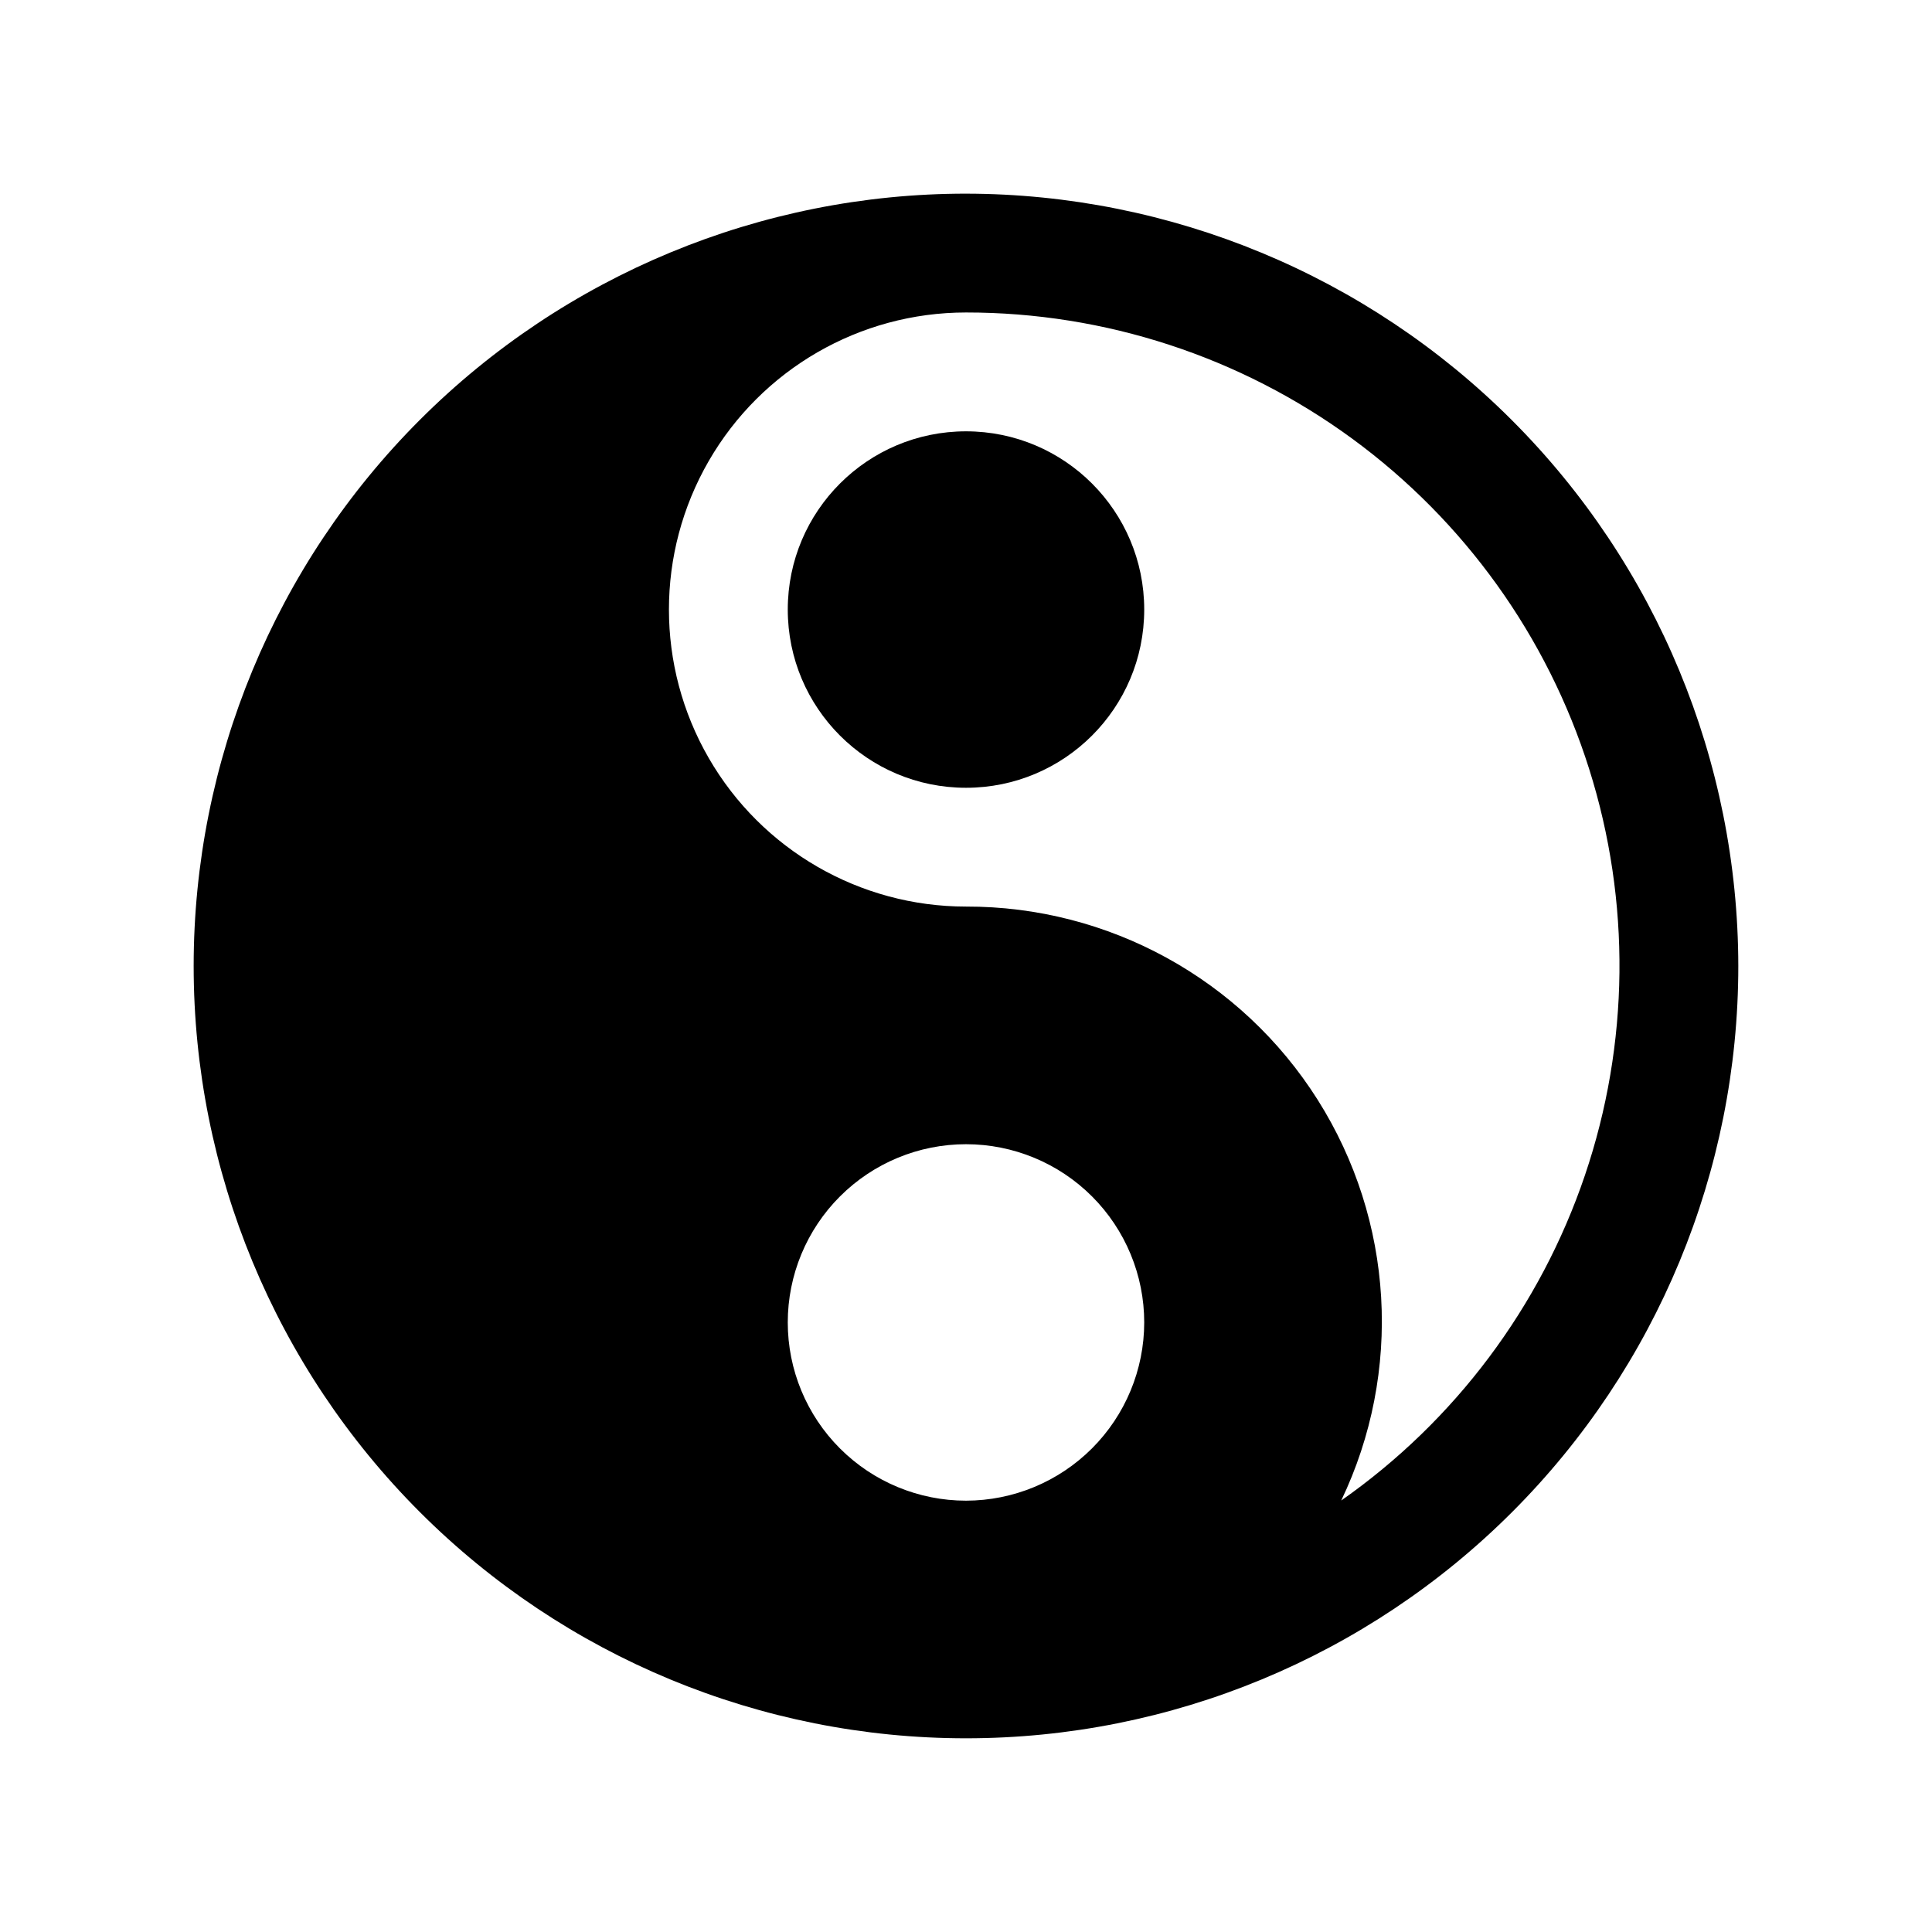 <?xml version="1.0" encoding="UTF-8"?>
<!-- Uploaded to: ICON Repo, www.iconrepo.com, Generator: ICON Repo Mixer Tools -->
<svg fill="#000000" width="800px" height="800px" version="1.1" viewBox="144 144 512 512" xmlns="http://www.w3.org/2000/svg">
 <g>
  <path d="m400 195.32c-54.285 0-106.34 21.566-144.73 59.949-38.383 38.383-59.949 90.441-59.949 144.73 0 54.281 21.566 106.34 59.949 144.72 38.383 38.387 90.441 59.949 144.73 59.949 54.281 0 106.34-21.562 144.72-59.949 38.387-38.383 59.949-90.441 59.949-144.72-0.062-54.266-21.645-106.29-60.016-144.66s-90.395-59.953-144.66-60.016zm0 346.37v0.004c-12.527 0-24.543-4.977-33.398-13.836-8.859-8.855-13.836-20.871-13.836-33.398 0-12.523 4.977-24.539 13.836-33.395 8.855-8.859 20.871-13.836 33.398-13.836 12.523 0 24.539 4.977 33.398 13.836 8.855 8.855 13.832 20.871 13.832 33.395-0.012 12.523-4.992 24.531-13.848 33.387-8.855 8.852-20.863 13.832-33.383 13.848zm99.441-0.035-0.004 0.004c16.32-34.109 13.969-74.211-6.227-106.18-20.195-31.969-55.398-51.316-93.211-51.227-28.125 0-54.113-15.004-68.176-39.359s-14.062-54.363 0-78.719c14.062-24.359 40.051-39.363 68.176-39.363 36.812-0.016 72.672 11.703 102.37 33.457 29.699 21.75 51.688 52.406 62.773 87.512 11.09 35.102 10.695 72.828-1.121 107.69-11.816 34.867-34.438 65.055-64.586 86.188z"/>
  <path d="m447.23 305.54c0 26.086-21.145 47.23-47.23 47.23s-47.234-21.145-47.234-47.23c0-26.086 21.148-47.234 47.234-47.234s47.23 21.148 47.23 47.234"/>
 </g>
</svg>